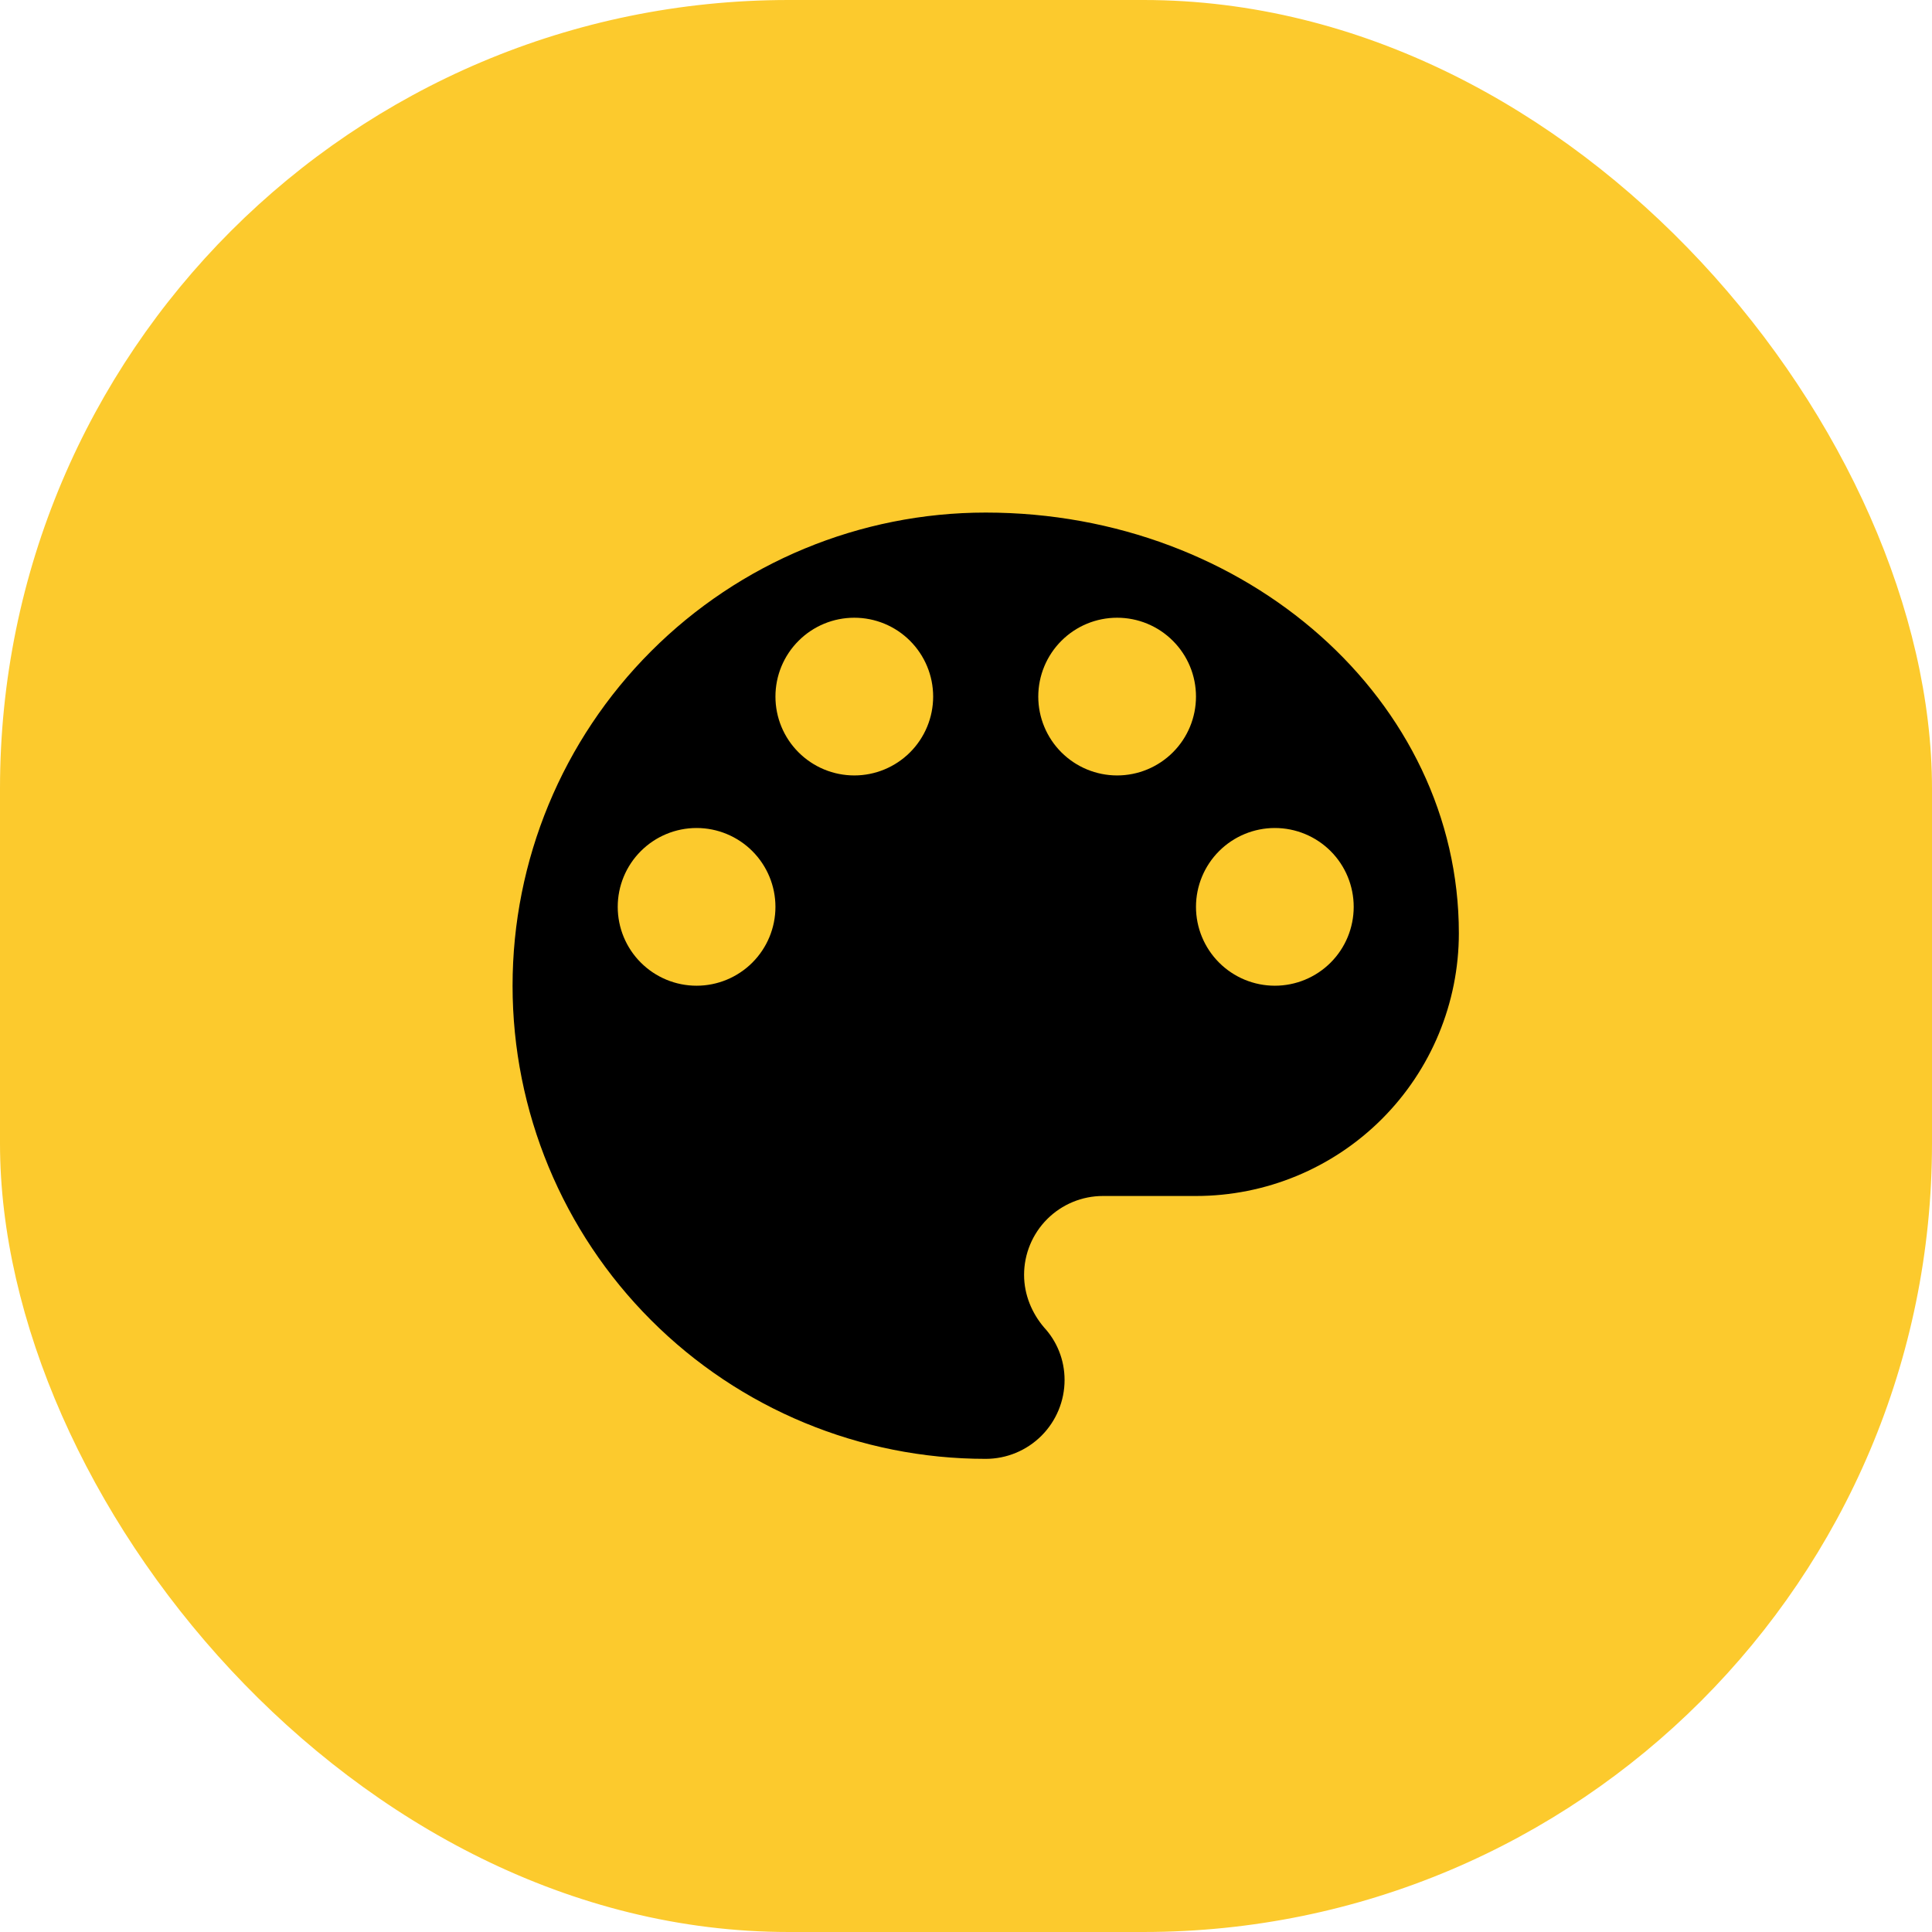 <?xml version="1.0" encoding="UTF-8"?> <svg xmlns="http://www.w3.org/2000/svg" width="49" height="49" viewBox="0 0 49 49" fill="none"><rect width="49" height="49" rx="20" fill="#FCCA2D"></rect><path d="M32.333 25C31.803 25 31.294 24.789 30.919 24.414C30.544 24.039 30.333 23.53 30.333 23C30.333 22.47 30.544 21.961 30.919 21.586C31.294 21.211 31.803 21 32.333 21C32.864 21 33.373 21.211 33.748 21.586C34.123 21.961 34.333 22.47 34.333 23C34.333 23.53 34.123 24.039 33.748 24.414C33.373 24.789 32.864 25 32.333 25ZM28.333 19.667C27.803 19.667 27.294 19.456 26.919 19.081C26.544 18.706 26.333 18.197 26.333 17.667C26.333 17.136 26.544 16.628 26.919 16.253C27.294 15.877 27.803 15.667 28.333 15.667C28.864 15.667 29.372 15.877 29.747 16.253C30.123 16.628 30.333 17.136 30.333 17.667C30.333 18.197 30.123 18.706 29.747 19.081C29.372 19.456 28.864 19.667 28.333 19.667ZM21.667 19.667C21.136 19.667 20.628 19.456 20.253 19.081C19.877 18.706 19.667 18.197 19.667 17.667C19.667 17.136 19.877 16.628 20.253 16.253C20.628 15.877 21.136 15.667 21.667 15.667C22.197 15.667 22.706 15.877 23.081 16.253C23.456 16.628 23.667 17.136 23.667 17.667C23.667 18.197 23.456 18.706 23.081 19.081C22.706 19.456 22.197 19.667 21.667 19.667ZM17.667 25C17.136 25 16.628 24.789 16.253 24.414C15.877 24.039 15.667 23.53 15.667 23C15.667 22.47 15.877 21.961 16.253 21.586C16.628 21.211 17.136 21 17.667 21C18.197 21 18.706 21.211 19.081 21.586C19.456 21.961 19.667 22.47 19.667 23C19.667 23.53 19.456 24.039 19.081 24.414C18.706 24.789 18.197 25 17.667 25ZM25 13C21.817 13 18.765 14.264 16.515 16.515C14.264 18.765 13 21.817 13 25C13 28.183 14.264 31.235 16.515 33.485C18.765 35.736 21.817 37 25 37C25.53 37 26.039 36.789 26.414 36.414C26.789 36.039 27 35.53 27 35C27 34.48 26.8 34.013 26.48 33.667C26.173 33.307 25.973 32.84 25.973 32.333C25.973 31.803 26.184 31.294 26.559 30.919C26.934 30.544 27.443 30.333 27.973 30.333H30.333C32.101 30.333 33.797 29.631 35.047 28.381C36.298 27.131 37 25.435 37 23.667C37 17.773 31.627 13 25 13Z" fill="black"></path></svg> 
